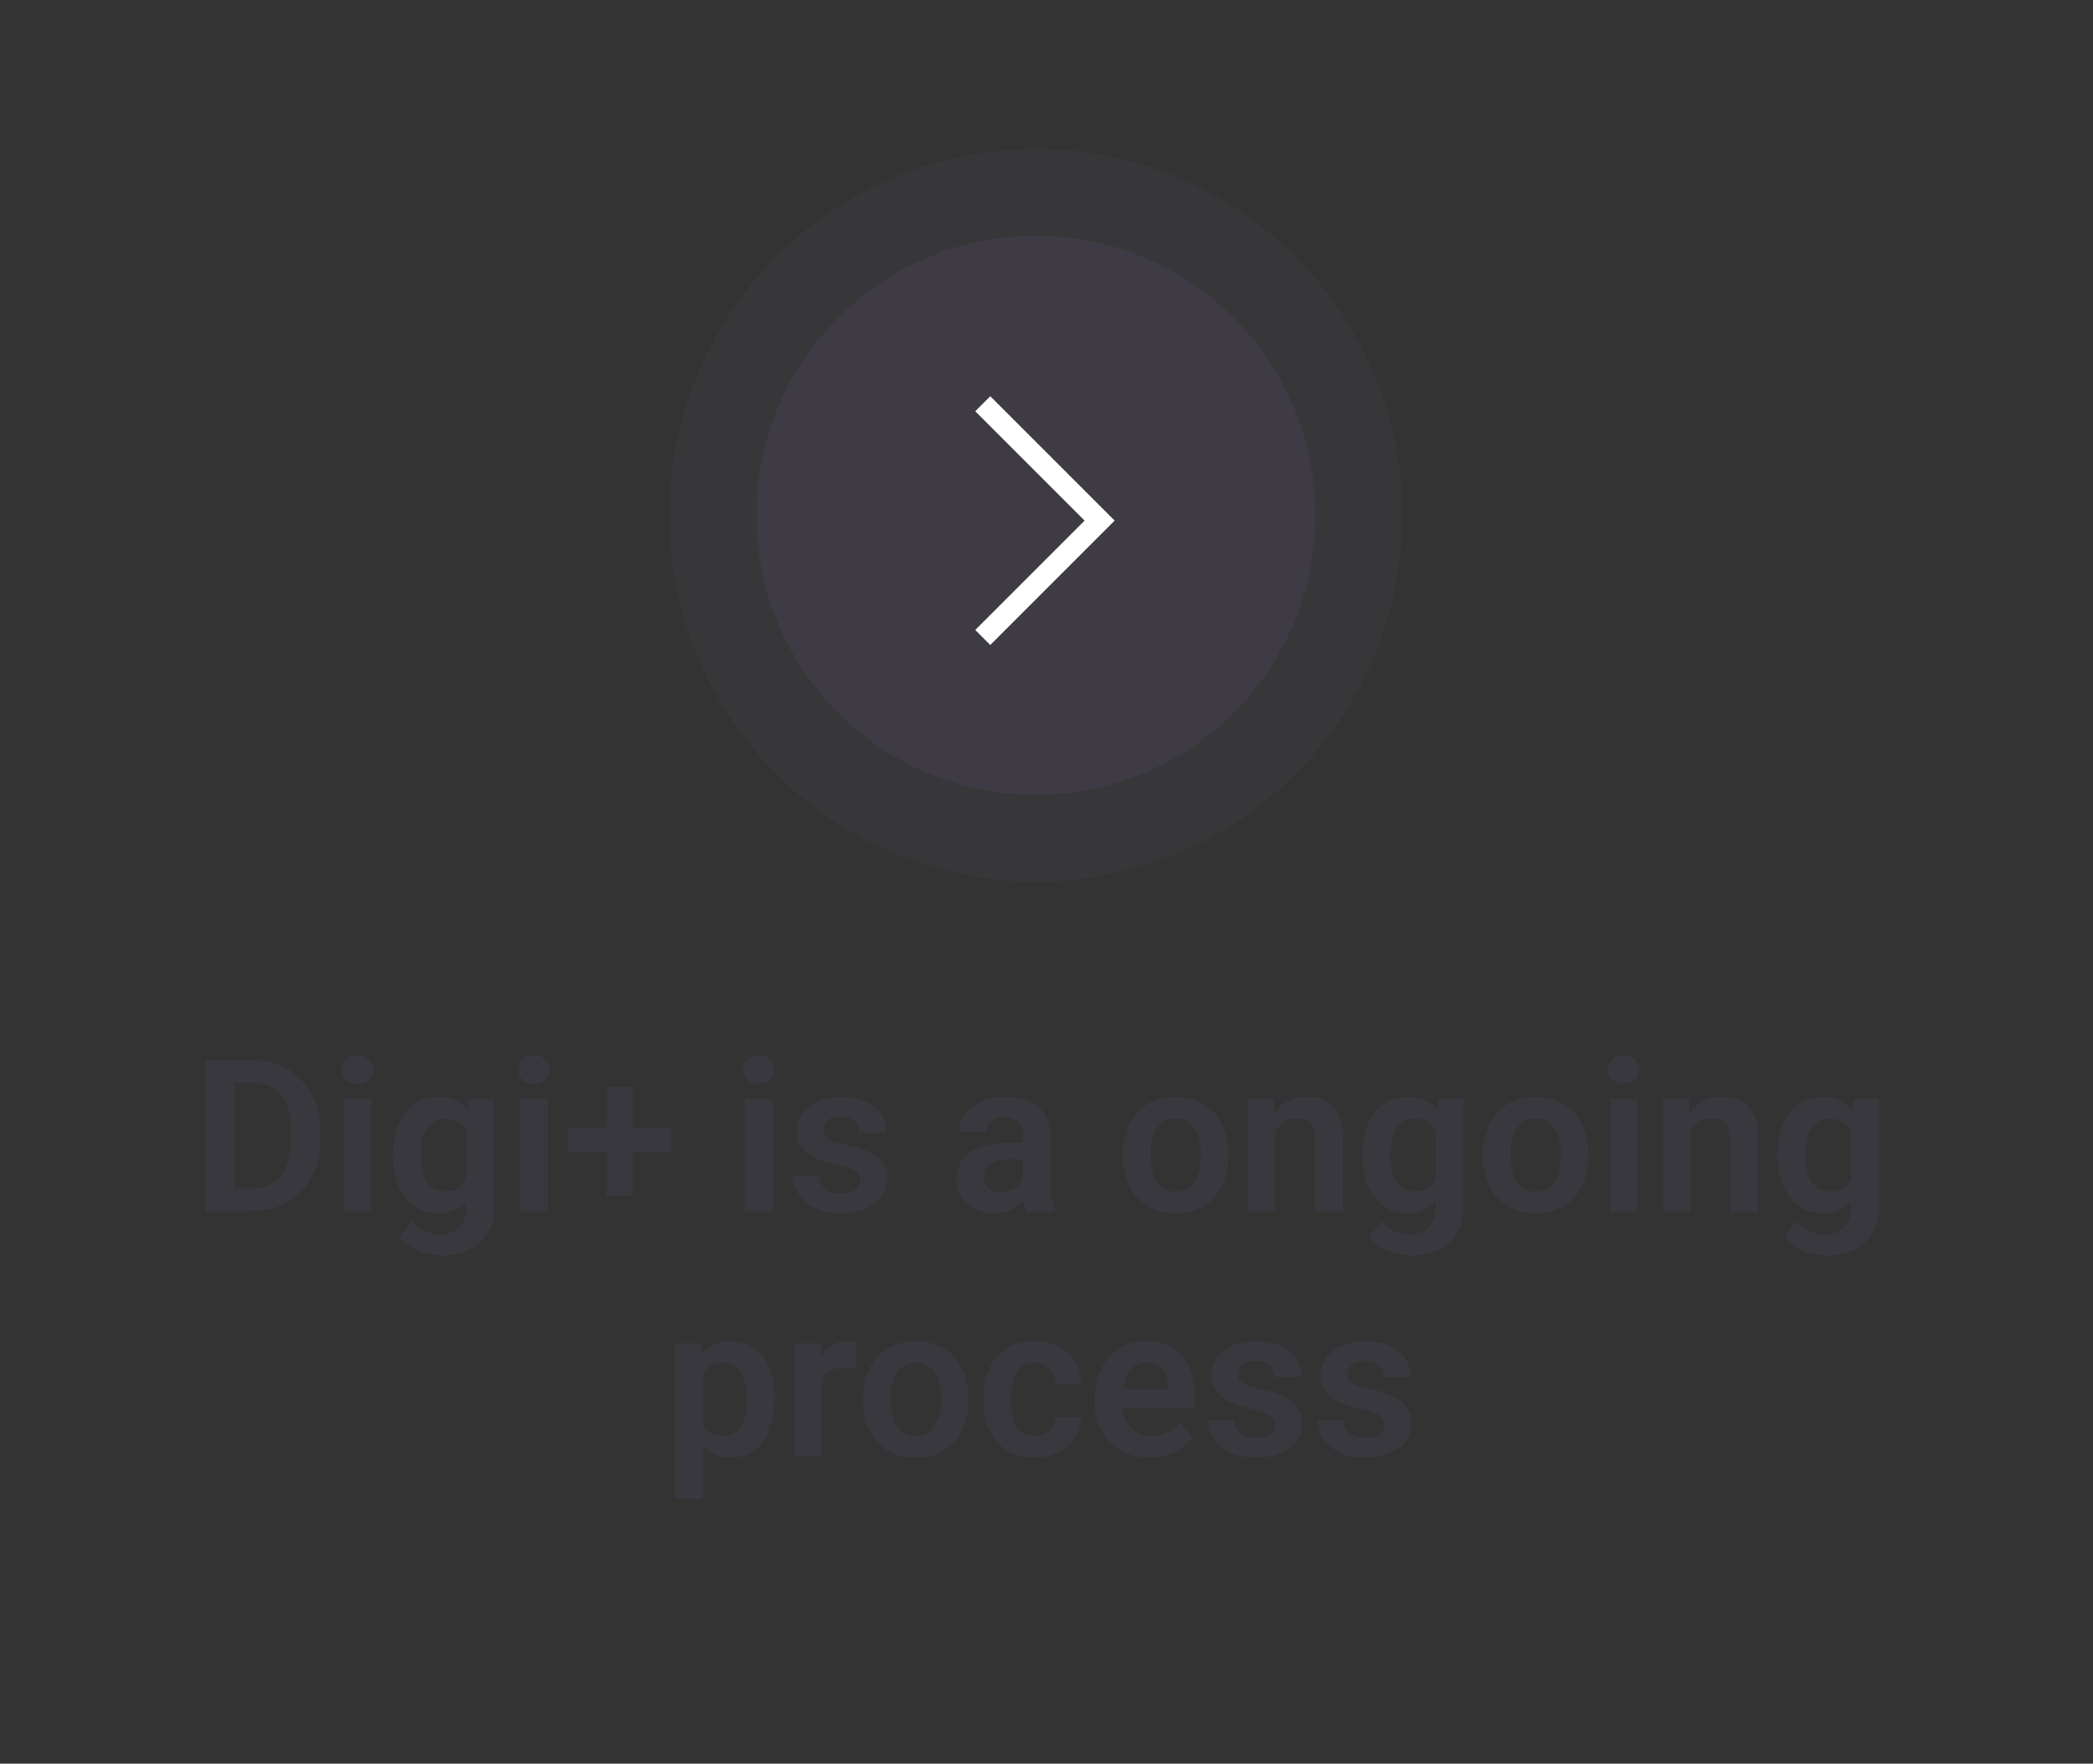 <svg width="197" height="166" viewBox="0 0 197 166" fill="none" xmlns="http://www.w3.org/2000/svg">
<rect x="0" y="0" width="197" height="166" fill="#333333" stroke="none"/>
<g clip-path="url(#clip0_340_546)">
<circle cx="97.5" cy="48.5" r="34.5" fill="#7F6BAD" fill-opacity="0.05"/>
<circle cx="97.5" cy="48.5" r="26.314" fill="#7F6BAD" fill-opacity="0.1"/>
<path d="M23.635 114H20.568L20.588 111.891H23.635C24.462 111.891 25.155 111.708 25.715 111.344C26.275 110.973 26.698 110.442 26.984 109.752C27.271 109.055 27.414 108.222 27.414 107.252V106.52C27.414 105.771 27.333 105.11 27.17 104.537C27.007 103.964 26.766 103.482 26.447 103.092C26.135 102.701 25.747 102.405 25.285 102.203C24.823 102.001 24.292 101.9 23.693 101.9H20.51V99.781H23.693C24.644 99.781 25.51 99.941 26.291 100.26C27.079 100.579 27.759 101.038 28.332 101.637C28.912 102.229 29.354 102.939 29.66 103.766C29.973 104.592 30.129 105.517 30.129 106.539V107.252C30.129 108.268 29.973 109.192 29.66 110.025C29.354 110.852 28.912 111.562 28.332 112.154C27.759 112.747 27.076 113.202 26.281 113.521C25.487 113.84 24.605 114 23.635 114ZM22.072 99.781V114H19.387V99.781H22.072ZM34.953 103.434V114H32.365V103.434H34.953ZM32.19 100.67C32.19 100.286 32.32 99.967 32.58 99.713C32.847 99.459 33.205 99.332 33.654 99.332C34.103 99.332 34.458 99.459 34.719 99.713C34.986 99.967 35.119 100.286 35.119 100.67C35.119 101.048 34.986 101.363 34.719 101.617C34.458 101.871 34.103 101.998 33.654 101.998C33.205 101.998 32.847 101.871 32.58 101.617C32.32 101.363 32.19 101.048 32.19 100.67ZM44.133 103.434H46.477V113.678C46.477 114.635 46.268 115.445 45.852 116.109C45.441 116.78 44.865 117.288 44.123 117.633C43.381 117.984 42.518 118.16 41.535 118.16C41.112 118.16 40.653 118.102 40.158 117.984C39.67 117.867 39.198 117.682 38.742 117.428C38.293 117.18 37.919 116.858 37.619 116.461L38.781 114.938C39.133 115.348 39.53 115.657 39.973 115.865C40.415 116.08 40.894 116.188 41.408 116.188C41.929 116.188 42.372 116.09 42.736 115.895C43.107 115.706 43.391 115.426 43.586 115.055C43.788 114.69 43.889 114.241 43.889 113.707V105.846L44.133 103.434ZM36.994 108.844V108.639C36.994 107.831 37.092 107.099 37.287 106.441C37.482 105.777 37.762 105.208 38.127 104.732C38.498 104.257 38.944 103.889 39.465 103.629C39.992 103.368 40.585 103.238 41.242 103.238C41.939 103.238 42.525 103.365 43 103.619C43.482 103.873 43.879 104.234 44.191 104.703C44.51 105.172 44.758 105.729 44.934 106.373C45.116 107.011 45.256 107.714 45.353 108.482V109.039C45.262 109.788 45.116 110.475 44.914 111.1C44.719 111.725 44.458 112.271 44.133 112.74C43.807 113.202 43.404 113.561 42.922 113.814C42.44 114.068 41.874 114.195 41.223 114.195C40.572 114.195 39.986 114.062 39.465 113.795C38.944 113.528 38.498 113.154 38.127 112.672C37.762 112.19 37.482 111.624 37.287 110.973C37.092 110.322 36.994 109.612 36.994 108.844ZM39.572 108.639V108.844C39.572 109.299 39.618 109.726 39.709 110.123C39.8 110.52 39.94 110.872 40.129 111.178C40.318 111.477 40.555 111.712 40.842 111.881C41.128 112.05 41.47 112.135 41.867 112.135C42.401 112.135 42.837 112.024 43.176 111.803C43.521 111.575 43.781 111.266 43.957 110.875C44.139 110.478 44.257 110.032 44.309 109.537V108.004C44.276 107.613 44.204 107.252 44.094 106.92C43.99 106.588 43.843 106.301 43.654 106.061C43.465 105.82 43.225 105.631 42.932 105.494C42.639 105.357 42.29 105.289 41.887 105.289C41.496 105.289 41.154 105.377 40.861 105.553C40.568 105.722 40.328 105.96 40.139 106.266C39.95 106.572 39.807 106.926 39.709 107.33C39.618 107.734 39.572 108.17 39.572 108.639ZM51.535 103.434V114H48.947V103.434H51.535ZM48.772 100.67C48.772 100.286 48.902 99.967 49.162 99.713C49.429 99.459 49.787 99.332 50.236 99.332C50.685 99.332 51.04 99.459 51.301 99.713C51.568 99.967 51.701 100.286 51.701 100.67C51.701 101.048 51.568 101.363 51.301 101.617C51.04 101.871 50.685 101.998 50.236 101.998C49.787 101.998 49.429 101.871 49.162 101.617C48.902 101.363 48.772 101.048 48.772 100.67ZM63.176 106.139V108.434H53.43V106.139H63.176ZM59.543 102.223V112.574H57.072V102.223H59.543ZM72.707 103.434V114H70.119V103.434H72.707ZM69.943 100.67C69.943 100.286 70.074 99.967 70.334 99.713C70.601 99.459 70.959 99.332 71.408 99.332C71.857 99.332 72.212 99.459 72.473 99.713C72.74 99.967 72.873 100.286 72.873 100.67C72.873 101.048 72.74 101.363 72.473 101.617C72.212 101.871 71.857 101.998 71.408 101.998C70.959 101.998 70.601 101.871 70.334 101.617C70.074 101.363 69.943 101.048 69.943 100.67ZM80.978 111.109C80.978 110.888 80.92 110.689 80.803 110.514C80.686 110.338 80.464 110.178 80.139 110.035C79.82 109.885 79.351 109.745 78.732 109.615C78.186 109.498 77.681 109.352 77.219 109.176C76.757 109 76.359 108.788 76.027 108.541C75.695 108.287 75.435 107.991 75.246 107.652C75.064 107.307 74.973 106.91 74.973 106.461C74.973 106.025 75.067 105.615 75.256 105.23C75.445 104.84 75.718 104.498 76.076 104.205C76.434 103.906 76.87 103.671 77.385 103.502C77.899 103.326 78.478 103.238 79.123 103.238C80.022 103.238 80.793 103.385 81.438 103.678C82.088 103.971 82.587 104.374 82.932 104.889C83.277 105.396 83.449 105.969 83.449 106.607H80.871C80.871 106.327 80.806 106.074 80.676 105.846C80.552 105.618 80.36 105.436 80.1 105.299C79.839 105.156 79.51 105.084 79.113 105.084C78.755 105.084 78.453 105.143 78.205 105.26C77.964 105.377 77.782 105.53 77.658 105.719C77.534 105.908 77.473 106.116 77.473 106.344C77.473 106.513 77.505 106.666 77.57 106.803C77.642 106.933 77.756 107.053 77.912 107.164C78.068 107.275 78.28 107.376 78.547 107.467C78.82 107.558 79.156 107.646 79.553 107.73C80.341 107.887 81.027 108.095 81.613 108.355C82.206 108.609 82.668 108.948 83 109.371C83.332 109.794 83.498 110.335 83.498 110.992C83.498 111.461 83.397 111.891 83.195 112.281C82.993 112.665 82.701 113.001 82.316 113.287C81.932 113.574 81.473 113.798 80.939 113.961C80.406 114.117 79.803 114.195 79.133 114.195C78.163 114.195 77.342 114.023 76.672 113.678C76.001 113.326 75.493 112.883 75.148 112.35C74.803 111.809 74.631 111.249 74.631 110.67H77.102C77.121 111.08 77.232 111.409 77.434 111.656C77.635 111.904 77.889 112.083 78.195 112.193C78.508 112.298 78.837 112.35 79.182 112.35C79.572 112.35 79.901 112.298 80.168 112.193C80.435 112.083 80.637 111.936 80.773 111.754C80.91 111.565 80.978 111.35 80.978 111.109ZM96.262 111.754V106.881C96.262 106.523 96.2 106.214 96.076 105.953C95.953 105.693 95.764 105.491 95.51 105.348C95.256 105.204 94.934 105.133 94.543 105.133C94.198 105.133 93.895 105.191 93.635 105.309C93.381 105.426 93.186 105.592 93.049 105.807C92.912 106.015 92.844 106.256 92.844 106.529H90.256C90.256 106.093 90.36 105.68 90.568 105.289C90.777 104.892 91.073 104.54 91.457 104.234C91.848 103.922 92.313 103.678 92.853 103.502C93.4 103.326 94.012 103.238 94.689 103.238C95.49 103.238 96.203 103.375 96.828 103.648C97.46 103.915 97.954 104.319 98.312 104.859C98.677 105.4 98.859 106.08 98.859 106.9V111.51C98.859 112.037 98.892 112.49 98.957 112.867C99.029 113.238 99.133 113.561 99.269 113.834V114H96.643C96.519 113.733 96.424 113.395 96.359 112.984C96.294 112.568 96.262 112.158 96.262 111.754ZM96.623 107.564L96.643 109.098H95.012C94.608 109.098 94.253 109.14 93.947 109.225C93.641 109.303 93.391 109.42 93.195 109.576C93 109.726 92.853 109.908 92.756 110.123C92.658 110.331 92.609 110.569 92.609 110.836C92.609 111.096 92.668 111.331 92.785 111.539C92.909 111.747 93.085 111.913 93.312 112.037C93.547 112.154 93.82 112.213 94.133 112.213C94.588 112.213 94.986 112.122 95.324 111.939C95.663 111.751 95.926 111.523 96.115 111.256C96.304 110.989 96.405 110.735 96.418 110.494L97.16 111.607C97.069 111.874 96.932 112.158 96.75 112.457C96.568 112.757 96.333 113.036 96.047 113.297C95.76 113.557 95.415 113.772 95.012 113.941C94.608 114.111 94.139 114.195 93.606 114.195C92.922 114.195 92.31 114.059 91.769 113.785C91.229 113.512 90.803 113.137 90.49 112.662C90.178 112.187 90.022 111.646 90.022 111.041C90.022 110.481 90.126 109.986 90.334 109.557C90.542 109.127 90.852 108.766 91.262 108.473C91.672 108.173 92.18 107.949 92.785 107.799C93.397 107.643 94.097 107.564 94.885 107.564H96.623ZM105.705 108.824V108.619C105.705 107.844 105.816 107.132 106.037 106.48C106.258 105.823 106.581 105.253 107.004 104.771C107.427 104.29 107.945 103.915 108.557 103.648C109.169 103.375 109.865 103.238 110.646 103.238C111.441 103.238 112.144 103.375 112.756 103.648C113.374 103.915 113.895 104.29 114.318 104.771C114.742 105.253 115.064 105.823 115.285 106.48C115.507 107.132 115.617 107.844 115.617 108.619V108.824C115.617 109.592 115.507 110.305 115.285 110.963C115.064 111.614 114.742 112.184 114.318 112.672C113.895 113.154 113.378 113.528 112.766 113.795C112.154 114.062 111.454 114.195 110.666 114.195C109.885 114.195 109.185 114.062 108.566 113.795C107.948 113.528 107.427 113.154 107.004 112.672C106.581 112.184 106.258 111.614 106.037 110.963C105.816 110.305 105.705 109.592 105.705 108.824ZM108.283 108.619V108.824C108.283 109.286 108.329 109.719 108.42 110.123C108.511 110.527 108.651 110.882 108.84 111.188C109.029 111.493 109.273 111.734 109.572 111.91C109.878 112.079 110.243 112.164 110.666 112.164C111.083 112.164 111.441 112.079 111.74 111.91C112.04 111.734 112.284 111.493 112.473 111.188C112.668 110.882 112.811 110.527 112.902 110.123C112.993 109.719 113.039 109.286 113.039 108.824V108.619C113.039 108.163 112.993 107.737 112.902 107.34C112.811 106.936 112.668 106.581 112.473 106.275C112.284 105.963 112.036 105.719 111.73 105.543C111.431 105.361 111.07 105.27 110.646 105.27C110.23 105.27 109.872 105.361 109.572 105.543C109.273 105.719 109.029 105.963 108.84 106.275C108.651 106.581 108.511 106.936 108.42 107.34C108.329 107.737 108.283 108.163 108.283 108.619ZM120.021 105.689V114H117.443V103.434H119.865L120.021 105.689ZM119.611 108.336H118.85C118.856 107.568 118.96 106.871 119.162 106.246C119.364 105.621 119.647 105.084 120.012 104.635C120.383 104.186 120.822 103.84 121.33 103.6C121.838 103.359 122.404 103.238 123.029 103.238C123.537 103.238 123.996 103.31 124.406 103.453C124.816 103.596 125.168 103.824 125.461 104.137C125.76 104.449 125.988 104.859 126.145 105.367C126.307 105.868 126.389 106.487 126.389 107.223V114H123.791V107.203C123.791 106.721 123.719 106.34 123.576 106.061C123.439 105.781 123.238 105.582 122.971 105.465C122.71 105.348 122.388 105.289 122.004 105.289C121.607 105.289 121.258 105.37 120.959 105.533C120.666 105.689 120.419 105.908 120.217 106.188C120.021 106.467 119.872 106.79 119.768 107.154C119.663 107.519 119.611 107.913 119.611 108.336ZM135.383 103.434H137.727V113.678C137.727 114.635 137.518 115.445 137.102 116.109C136.691 116.78 136.115 117.288 135.373 117.633C134.631 117.984 133.768 118.16 132.785 118.16C132.362 118.16 131.903 118.102 131.408 117.984C130.92 117.867 130.448 117.682 129.992 117.428C129.543 117.18 129.169 116.858 128.869 116.461L130.031 114.938C130.383 115.348 130.78 115.657 131.223 115.865C131.665 116.08 132.144 116.188 132.658 116.188C133.179 116.188 133.622 116.09 133.986 115.895C134.357 115.706 134.641 115.426 134.836 115.055C135.038 114.69 135.139 114.241 135.139 113.707V105.846L135.383 103.434ZM128.244 108.844V108.639C128.244 107.831 128.342 107.099 128.537 106.441C128.732 105.777 129.012 105.208 129.377 104.732C129.748 104.257 130.194 103.889 130.715 103.629C131.242 103.368 131.835 103.238 132.492 103.238C133.189 103.238 133.775 103.365 134.25 103.619C134.732 103.873 135.129 104.234 135.441 104.703C135.76 105.172 136.008 105.729 136.184 106.373C136.366 107.011 136.506 107.714 136.604 108.482V109.039C136.512 109.788 136.366 110.475 136.164 111.1C135.969 111.725 135.708 112.271 135.383 112.74C135.057 113.202 134.654 113.561 134.172 113.814C133.69 114.068 133.124 114.195 132.473 114.195C131.822 114.195 131.236 114.062 130.715 113.795C130.194 113.528 129.748 113.154 129.377 112.672C129.012 112.19 128.732 111.624 128.537 110.973C128.342 110.322 128.244 109.612 128.244 108.844ZM130.822 108.639V108.844C130.822 109.299 130.868 109.726 130.959 110.123C131.05 110.52 131.19 110.872 131.379 111.178C131.568 111.477 131.805 111.712 132.092 111.881C132.378 112.05 132.72 112.135 133.117 112.135C133.651 112.135 134.087 112.024 134.426 111.803C134.771 111.575 135.031 111.266 135.207 110.875C135.389 110.478 135.507 110.032 135.559 109.537V108.004C135.526 107.613 135.454 107.252 135.344 106.92C135.24 106.588 135.093 106.301 134.904 106.061C134.715 105.82 134.475 105.631 134.182 105.494C133.889 105.357 133.54 105.289 133.137 105.289C132.746 105.289 132.404 105.377 132.111 105.553C131.818 105.722 131.577 105.96 131.389 106.266C131.2 106.572 131.057 106.926 130.959 107.33C130.868 107.734 130.822 108.17 130.822 108.639ZM139.592 108.824V108.619C139.592 107.844 139.702 107.132 139.924 106.48C140.145 105.823 140.467 105.253 140.891 104.771C141.314 104.29 141.831 103.915 142.443 103.648C143.055 103.375 143.752 103.238 144.533 103.238C145.327 103.238 146.031 103.375 146.643 103.648C147.261 103.915 147.782 104.29 148.205 104.771C148.628 105.253 148.951 105.823 149.172 106.48C149.393 107.132 149.504 107.844 149.504 108.619V108.824C149.504 109.592 149.393 110.305 149.172 110.963C148.951 111.614 148.628 112.184 148.205 112.672C147.782 113.154 147.264 113.528 146.652 113.795C146.04 114.062 145.34 114.195 144.553 114.195C143.771 114.195 143.072 114.062 142.453 113.795C141.835 113.528 141.314 113.154 140.891 112.672C140.467 112.184 140.145 111.614 139.924 110.963C139.702 110.305 139.592 109.592 139.592 108.824ZM142.17 108.619V108.824C142.17 109.286 142.215 109.719 142.307 110.123C142.398 110.527 142.538 110.882 142.727 111.188C142.915 111.493 143.16 111.734 143.459 111.91C143.765 112.079 144.13 112.164 144.553 112.164C144.969 112.164 145.327 112.079 145.627 111.91C145.926 111.734 146.171 111.493 146.359 111.188C146.555 110.882 146.698 110.527 146.789 110.123C146.88 109.719 146.926 109.286 146.926 108.824V108.619C146.926 108.163 146.88 107.737 146.789 107.34C146.698 106.936 146.555 106.581 146.359 106.275C146.171 105.963 145.923 105.719 145.617 105.543C145.318 105.361 144.956 105.27 144.533 105.27C144.117 105.27 143.758 105.361 143.459 105.543C143.16 105.719 142.915 105.963 142.727 106.275C142.538 106.581 142.398 106.936 142.307 107.34C142.215 107.737 142.17 108.163 142.17 108.619ZM154.113 103.434V114H151.525V103.434H154.113ZM151.35 100.67C151.35 100.286 151.48 99.967 151.74 99.713C152.007 99.459 152.365 99.332 152.814 99.332C153.264 99.332 153.618 99.459 153.879 99.713C154.146 99.967 154.279 100.286 154.279 100.67C154.279 101.048 154.146 101.363 153.879 101.617C153.618 101.871 153.264 101.998 152.814 101.998C152.365 101.998 152.007 101.871 151.74 101.617C151.48 101.363 151.35 101.048 151.35 100.67ZM159.104 105.689V114H156.525V103.434H158.947L159.104 105.689ZM158.693 108.336H157.932C157.938 107.568 158.042 106.871 158.244 106.246C158.446 105.621 158.729 105.084 159.094 104.635C159.465 104.186 159.904 103.84 160.412 103.6C160.92 103.359 161.486 103.238 162.111 103.238C162.619 103.238 163.078 103.31 163.488 103.453C163.898 103.596 164.25 103.824 164.543 104.137C164.842 104.449 165.07 104.859 165.227 105.367C165.389 105.868 165.471 106.487 165.471 107.223V114H162.873V107.203C162.873 106.721 162.801 106.34 162.658 106.061C162.521 105.781 162.32 105.582 162.053 105.465C161.792 105.348 161.47 105.289 161.086 105.289C160.689 105.289 160.34 105.37 160.041 105.533C159.748 105.689 159.501 105.908 159.299 106.188C159.104 106.467 158.954 106.79 158.85 107.154C158.745 107.519 158.693 107.913 158.693 108.336ZM174.465 103.434H176.809V113.678C176.809 114.635 176.6 115.445 176.184 116.109C175.773 116.78 175.197 117.288 174.455 117.633C173.713 117.984 172.85 118.16 171.867 118.16C171.444 118.16 170.985 118.102 170.49 117.984C170.002 117.867 169.53 117.682 169.074 117.428C168.625 117.18 168.251 116.858 167.951 116.461L169.113 114.938C169.465 115.348 169.862 115.657 170.305 115.865C170.747 116.08 171.226 116.188 171.74 116.188C172.261 116.188 172.704 116.09 173.068 115.895C173.439 115.706 173.723 115.426 173.918 115.055C174.12 114.69 174.221 114.241 174.221 113.707V105.846L174.465 103.434ZM167.326 108.844V108.639C167.326 107.831 167.424 107.099 167.619 106.441C167.814 105.777 168.094 105.208 168.459 104.732C168.83 104.257 169.276 103.889 169.797 103.629C170.324 103.368 170.917 103.238 171.574 103.238C172.271 103.238 172.857 103.365 173.332 103.619C173.814 103.873 174.211 104.234 174.523 104.703C174.842 105.172 175.09 105.729 175.266 106.373C175.448 107.011 175.588 107.714 175.686 108.482V109.039C175.594 109.788 175.448 110.475 175.246 111.1C175.051 111.725 174.79 112.271 174.465 112.74C174.139 113.202 173.736 113.561 173.254 113.814C172.772 114.068 172.206 114.195 171.555 114.195C170.904 114.195 170.318 114.062 169.797 113.795C169.276 113.528 168.83 113.154 168.459 112.672C168.094 112.19 167.814 111.624 167.619 110.973C167.424 110.322 167.326 109.612 167.326 108.844ZM169.904 108.639V108.844C169.904 109.299 169.95 109.726 170.041 110.123C170.132 110.52 170.272 110.872 170.461 111.178C170.65 111.477 170.887 111.712 171.174 111.881C171.46 112.05 171.802 112.135 172.199 112.135C172.733 112.135 173.169 112.024 173.508 111.803C173.853 111.575 174.113 111.266 174.289 110.875C174.471 110.478 174.589 110.032 174.641 109.537V108.004C174.608 107.613 174.536 107.252 174.426 106.92C174.322 106.588 174.175 106.301 173.986 106.061C173.798 105.82 173.557 105.631 173.264 105.494C172.971 105.357 172.622 105.289 172.219 105.289C171.828 105.289 171.486 105.377 171.193 105.553C170.9 105.722 170.66 105.96 170.471 106.266C170.282 106.572 170.139 106.926 170.041 107.33C169.95 107.734 169.904 108.17 169.904 108.639ZM66.096 128.465V141.062H63.508V126.434H65.9L66.096 128.465ZM72.883 131.609V131.814C72.883 132.583 72.792 133.296 72.609 133.953C72.434 134.604 72.173 135.174 71.828 135.662C71.483 136.144 71.053 136.521 70.539 136.795C70.031 137.062 69.445 137.195 68.781 137.195C68.13 137.195 67.564 137.072 67.082 136.824C66.6 136.57 66.193 136.212 65.861 135.75C65.529 135.288 65.262 134.751 65.061 134.139C64.865 133.52 64.719 132.846 64.621 132.117V131.463C64.719 130.688 64.865 129.985 65.061 129.354C65.262 128.715 65.529 128.165 65.861 127.703C66.193 127.234 66.597 126.873 67.072 126.619C67.554 126.365 68.117 126.238 68.762 126.238C69.432 126.238 70.022 126.365 70.529 126.619C71.044 126.873 71.477 127.238 71.828 127.713C72.18 128.188 72.443 128.755 72.619 129.412C72.795 130.07 72.883 130.802 72.883 131.609ZM70.295 131.814V131.609C70.295 131.141 70.253 130.708 70.168 130.311C70.083 129.907 69.953 129.555 69.777 129.256C69.602 128.95 69.374 128.712 69.094 128.543C68.814 128.374 68.475 128.289 68.078 128.289C67.681 128.289 67.339 128.354 67.053 128.484C66.766 128.615 66.532 128.8 66.35 129.041C66.167 129.282 66.024 129.568 65.92 129.9C65.822 130.226 65.757 130.587 65.725 130.984V132.605C65.783 133.087 65.897 133.52 66.066 133.904C66.236 134.288 66.483 134.594 66.809 134.822C67.141 135.05 67.57 135.164 68.098 135.164C68.495 135.164 68.833 135.076 69.113 134.9C69.393 134.725 69.621 134.484 69.797 134.178C69.973 133.865 70.1 133.507 70.178 133.104C70.256 132.7 70.295 132.27 70.295 131.814ZM77.346 128.592V137H74.768V126.434H77.209L77.346 128.592ZM80.559 126.365L80.519 128.768C80.376 128.742 80.213 128.722 80.031 128.709C79.856 128.696 79.689 128.689 79.533 128.689C79.136 128.689 78.788 128.745 78.488 128.855C78.189 128.96 77.938 129.113 77.736 129.314C77.541 129.516 77.391 129.764 77.287 130.057C77.183 130.343 77.124 130.669 77.111 131.033L76.555 130.965C76.555 130.294 76.623 129.673 76.76 129.1C76.897 128.527 77.095 128.025 77.356 127.596C77.616 127.166 77.941 126.834 78.332 126.6C78.729 126.359 79.185 126.238 79.699 126.238C79.842 126.238 79.995 126.251 80.158 126.277C80.328 126.297 80.461 126.326 80.559 126.365ZM81.242 131.824V131.619C81.242 130.844 81.353 130.132 81.574 129.48C81.796 128.823 82.118 128.253 82.541 127.771C82.964 127.29 83.482 126.915 84.094 126.648C84.706 126.375 85.402 126.238 86.184 126.238C86.978 126.238 87.681 126.375 88.293 126.648C88.912 126.915 89.432 127.29 89.856 127.771C90.279 128.253 90.601 128.823 90.822 129.48C91.044 130.132 91.154 130.844 91.154 131.619V131.824C91.154 132.592 91.044 133.305 90.822 133.963C90.601 134.614 90.279 135.184 89.856 135.672C89.432 136.154 88.915 136.528 88.303 136.795C87.691 137.062 86.991 137.195 86.203 137.195C85.422 137.195 84.722 137.062 84.103 136.795C83.485 136.528 82.964 136.154 82.541 135.672C82.118 135.184 81.796 134.614 81.574 133.963C81.353 133.305 81.242 132.592 81.242 131.824ZM83.82 131.619V131.824C83.82 132.286 83.866 132.719 83.957 133.123C84.048 133.527 84.188 133.882 84.377 134.188C84.566 134.493 84.81 134.734 85.109 134.91C85.415 135.079 85.78 135.164 86.203 135.164C86.62 135.164 86.978 135.079 87.277 134.91C87.577 134.734 87.821 134.493 88.01 134.188C88.205 133.882 88.348 133.527 88.439 133.123C88.531 132.719 88.576 132.286 88.576 131.824V131.619C88.576 131.163 88.531 130.737 88.439 130.34C88.348 129.936 88.205 129.581 88.01 129.275C87.821 128.963 87.574 128.719 87.268 128.543C86.968 128.361 86.607 128.27 86.184 128.27C85.767 128.27 85.409 128.361 85.109 128.543C84.81 128.719 84.566 128.963 84.377 129.275C84.188 129.581 84.048 129.936 83.957 130.34C83.866 130.737 83.82 131.163 83.82 131.619ZM97.365 135.164C97.73 135.164 98.055 135.092 98.342 134.949C98.628 134.806 98.856 134.604 99.025 134.344C99.201 134.083 99.296 133.781 99.309 133.436H101.74C101.727 134.152 101.525 134.793 101.135 135.359C100.744 135.926 100.223 136.375 99.572 136.707C98.928 137.033 98.205 137.195 97.404 137.195C96.591 137.195 95.881 137.059 95.275 136.785C94.67 136.512 94.165 136.131 93.762 135.643C93.365 135.154 93.065 134.588 92.863 133.943C92.668 133.299 92.57 132.609 92.57 131.873V131.561C92.57 130.825 92.668 130.135 92.863 129.49C93.065 128.846 93.365 128.279 93.762 127.791C94.165 127.303 94.67 126.922 95.275 126.648C95.881 126.375 96.587 126.238 97.394 126.238C98.247 126.238 98.996 126.404 99.641 126.736C100.292 127.068 100.799 127.537 101.164 128.143C101.535 128.748 101.727 129.461 101.74 130.281H99.309C99.296 129.904 99.211 129.565 99.055 129.266C98.898 128.966 98.677 128.725 98.391 128.543C98.104 128.361 97.756 128.27 97.346 128.27C96.909 128.27 96.545 128.361 96.252 128.543C95.966 128.725 95.741 128.976 95.578 129.295C95.422 129.607 95.311 129.959 95.246 130.35C95.188 130.734 95.158 131.137 95.158 131.561V131.873C95.158 132.303 95.188 132.713 95.246 133.104C95.311 133.494 95.422 133.846 95.578 134.158C95.741 134.464 95.966 134.708 96.252 134.891C96.545 135.073 96.916 135.164 97.365 135.164ZM108.205 137.195C107.404 137.195 106.685 137.065 106.047 136.805C105.409 136.544 104.865 136.183 104.416 135.721C103.973 135.252 103.632 134.708 103.391 134.09C103.156 133.465 103.039 132.794 103.039 132.078V131.688C103.039 130.874 103.156 130.135 103.391 129.471C103.625 128.8 103.957 128.224 104.387 127.742C104.816 127.26 105.331 126.889 105.93 126.629C106.529 126.368 107.189 126.238 107.912 126.238C108.661 126.238 109.322 126.365 109.895 126.619C110.467 126.867 110.946 127.218 111.33 127.674C111.714 128.13 112.004 128.676 112.199 129.314C112.395 129.946 112.492 130.646 112.492 131.414V132.498H104.211V130.721H109.953V130.525C109.94 130.115 109.862 129.741 109.719 129.402C109.576 129.057 109.354 128.784 109.055 128.582C108.755 128.374 108.368 128.27 107.893 128.27C107.508 128.27 107.173 128.354 106.887 128.523C106.607 128.686 106.372 128.921 106.184 129.227C106.001 129.526 105.865 129.884 105.773 130.301C105.682 130.717 105.637 131.18 105.637 131.688V132.078C105.637 132.521 105.695 132.931 105.812 133.309C105.936 133.686 106.115 134.015 106.35 134.295C106.59 134.568 106.877 134.783 107.209 134.939C107.548 135.089 107.932 135.164 108.361 135.164C108.902 135.164 109.39 135.06 109.826 134.852C110.269 134.637 110.653 134.321 110.979 133.904L112.277 135.252C112.056 135.577 111.757 135.89 111.379 136.189C111.008 136.489 110.559 136.733 110.031 136.922C109.504 137.104 108.895 137.195 108.205 137.195ZM120.031 134.109C120.031 133.888 119.973 133.689 119.855 133.514C119.738 133.338 119.517 133.178 119.191 133.035C118.872 132.885 118.404 132.745 117.785 132.615C117.238 132.498 116.734 132.352 116.271 132.176C115.809 132 115.412 131.788 115.08 131.541C114.748 131.287 114.488 130.991 114.299 130.652C114.117 130.307 114.025 129.91 114.025 129.461C114.025 129.025 114.12 128.615 114.309 128.23C114.497 127.84 114.771 127.498 115.129 127.205C115.487 126.906 115.923 126.671 116.438 126.502C116.952 126.326 117.531 126.238 118.176 126.238C119.074 126.238 119.846 126.385 120.49 126.678C121.141 126.971 121.639 127.374 121.984 127.889C122.329 128.396 122.502 128.969 122.502 129.607H119.924C119.924 129.327 119.859 129.074 119.729 128.846C119.605 128.618 119.413 128.436 119.152 128.299C118.892 128.156 118.563 128.084 118.166 128.084C117.808 128.084 117.505 128.143 117.258 128.26C117.017 128.377 116.835 128.53 116.711 128.719C116.587 128.908 116.525 129.116 116.525 129.344C116.525 129.513 116.558 129.666 116.623 129.803C116.695 129.933 116.809 130.053 116.965 130.164C117.121 130.275 117.333 130.376 117.6 130.467C117.873 130.558 118.208 130.646 118.605 130.73C119.393 130.887 120.08 131.095 120.666 131.355C121.258 131.609 121.721 131.948 122.053 132.371C122.385 132.794 122.551 133.335 122.551 133.992C122.551 134.461 122.45 134.891 122.248 135.281C122.046 135.665 121.753 136.001 121.369 136.287C120.985 136.574 120.526 136.798 119.992 136.961C119.458 137.117 118.856 137.195 118.186 137.195C117.215 137.195 116.395 137.023 115.725 136.678C115.054 136.326 114.546 135.883 114.201 135.35C113.856 134.809 113.684 134.249 113.684 133.67H116.154C116.174 134.08 116.285 134.409 116.486 134.656C116.688 134.904 116.942 135.083 117.248 135.193C117.561 135.298 117.889 135.35 118.234 135.35C118.625 135.35 118.954 135.298 119.221 135.193C119.488 135.083 119.689 134.936 119.826 134.754C119.963 134.565 120.031 134.35 120.031 134.109ZM130.324 134.109C130.324 133.888 130.266 133.689 130.148 133.514C130.031 133.338 129.81 133.178 129.484 133.035C129.165 132.885 128.697 132.745 128.078 132.615C127.531 132.498 127.027 132.352 126.564 132.176C126.102 132 125.705 131.788 125.373 131.541C125.041 131.287 124.781 130.991 124.592 130.652C124.41 130.307 124.318 129.91 124.318 129.461C124.318 129.025 124.413 128.615 124.602 128.23C124.79 127.84 125.064 127.498 125.422 127.205C125.78 126.906 126.216 126.671 126.73 126.502C127.245 126.326 127.824 126.238 128.469 126.238C129.367 126.238 130.139 126.385 130.783 126.678C131.434 126.971 131.932 127.374 132.277 127.889C132.622 128.396 132.795 128.969 132.795 129.607H130.217C130.217 129.327 130.152 129.074 130.021 128.846C129.898 128.618 129.706 128.436 129.445 128.299C129.185 128.156 128.856 128.084 128.459 128.084C128.101 128.084 127.798 128.143 127.551 128.26C127.31 128.377 127.128 128.53 127.004 128.719C126.88 128.908 126.818 129.116 126.818 129.344C126.818 129.513 126.851 129.666 126.916 129.803C126.988 129.933 127.102 130.053 127.258 130.164C127.414 130.275 127.626 130.376 127.893 130.467C128.166 130.558 128.501 130.646 128.898 130.73C129.686 130.887 130.373 131.095 130.959 131.355C131.551 131.609 132.014 131.948 132.346 132.371C132.678 132.794 132.844 133.335 132.844 133.992C132.844 134.461 132.743 134.891 132.541 135.281C132.339 135.665 132.046 136.001 131.662 136.287C131.278 136.574 130.819 136.798 130.285 136.961C129.751 137.117 129.149 137.195 128.479 137.195C127.508 137.195 126.688 137.023 126.018 136.678C125.347 136.326 124.839 135.883 124.494 135.35C124.149 134.809 123.977 134.249 123.977 133.67H126.447C126.467 134.08 126.577 134.409 126.779 134.656C126.981 134.904 127.235 135.083 127.541 135.193C127.854 135.298 128.182 135.35 128.527 135.35C128.918 135.35 129.247 135.298 129.514 135.193C129.781 135.083 129.982 134.936 130.119 134.754C130.256 134.565 130.324 134.35 130.324 134.109Z" fill="#7F6BAD" fill-opacity="0.1"/>
<path d="M92.5 60L103.5 49L92.5 38" stroke="white" stroke-width="2"/>
</g>
<defs>
<clipPath id="clip0_340_546">
<rect width="197" height="166" fill="white"/>
</clipPath>
</defs>
</svg>
